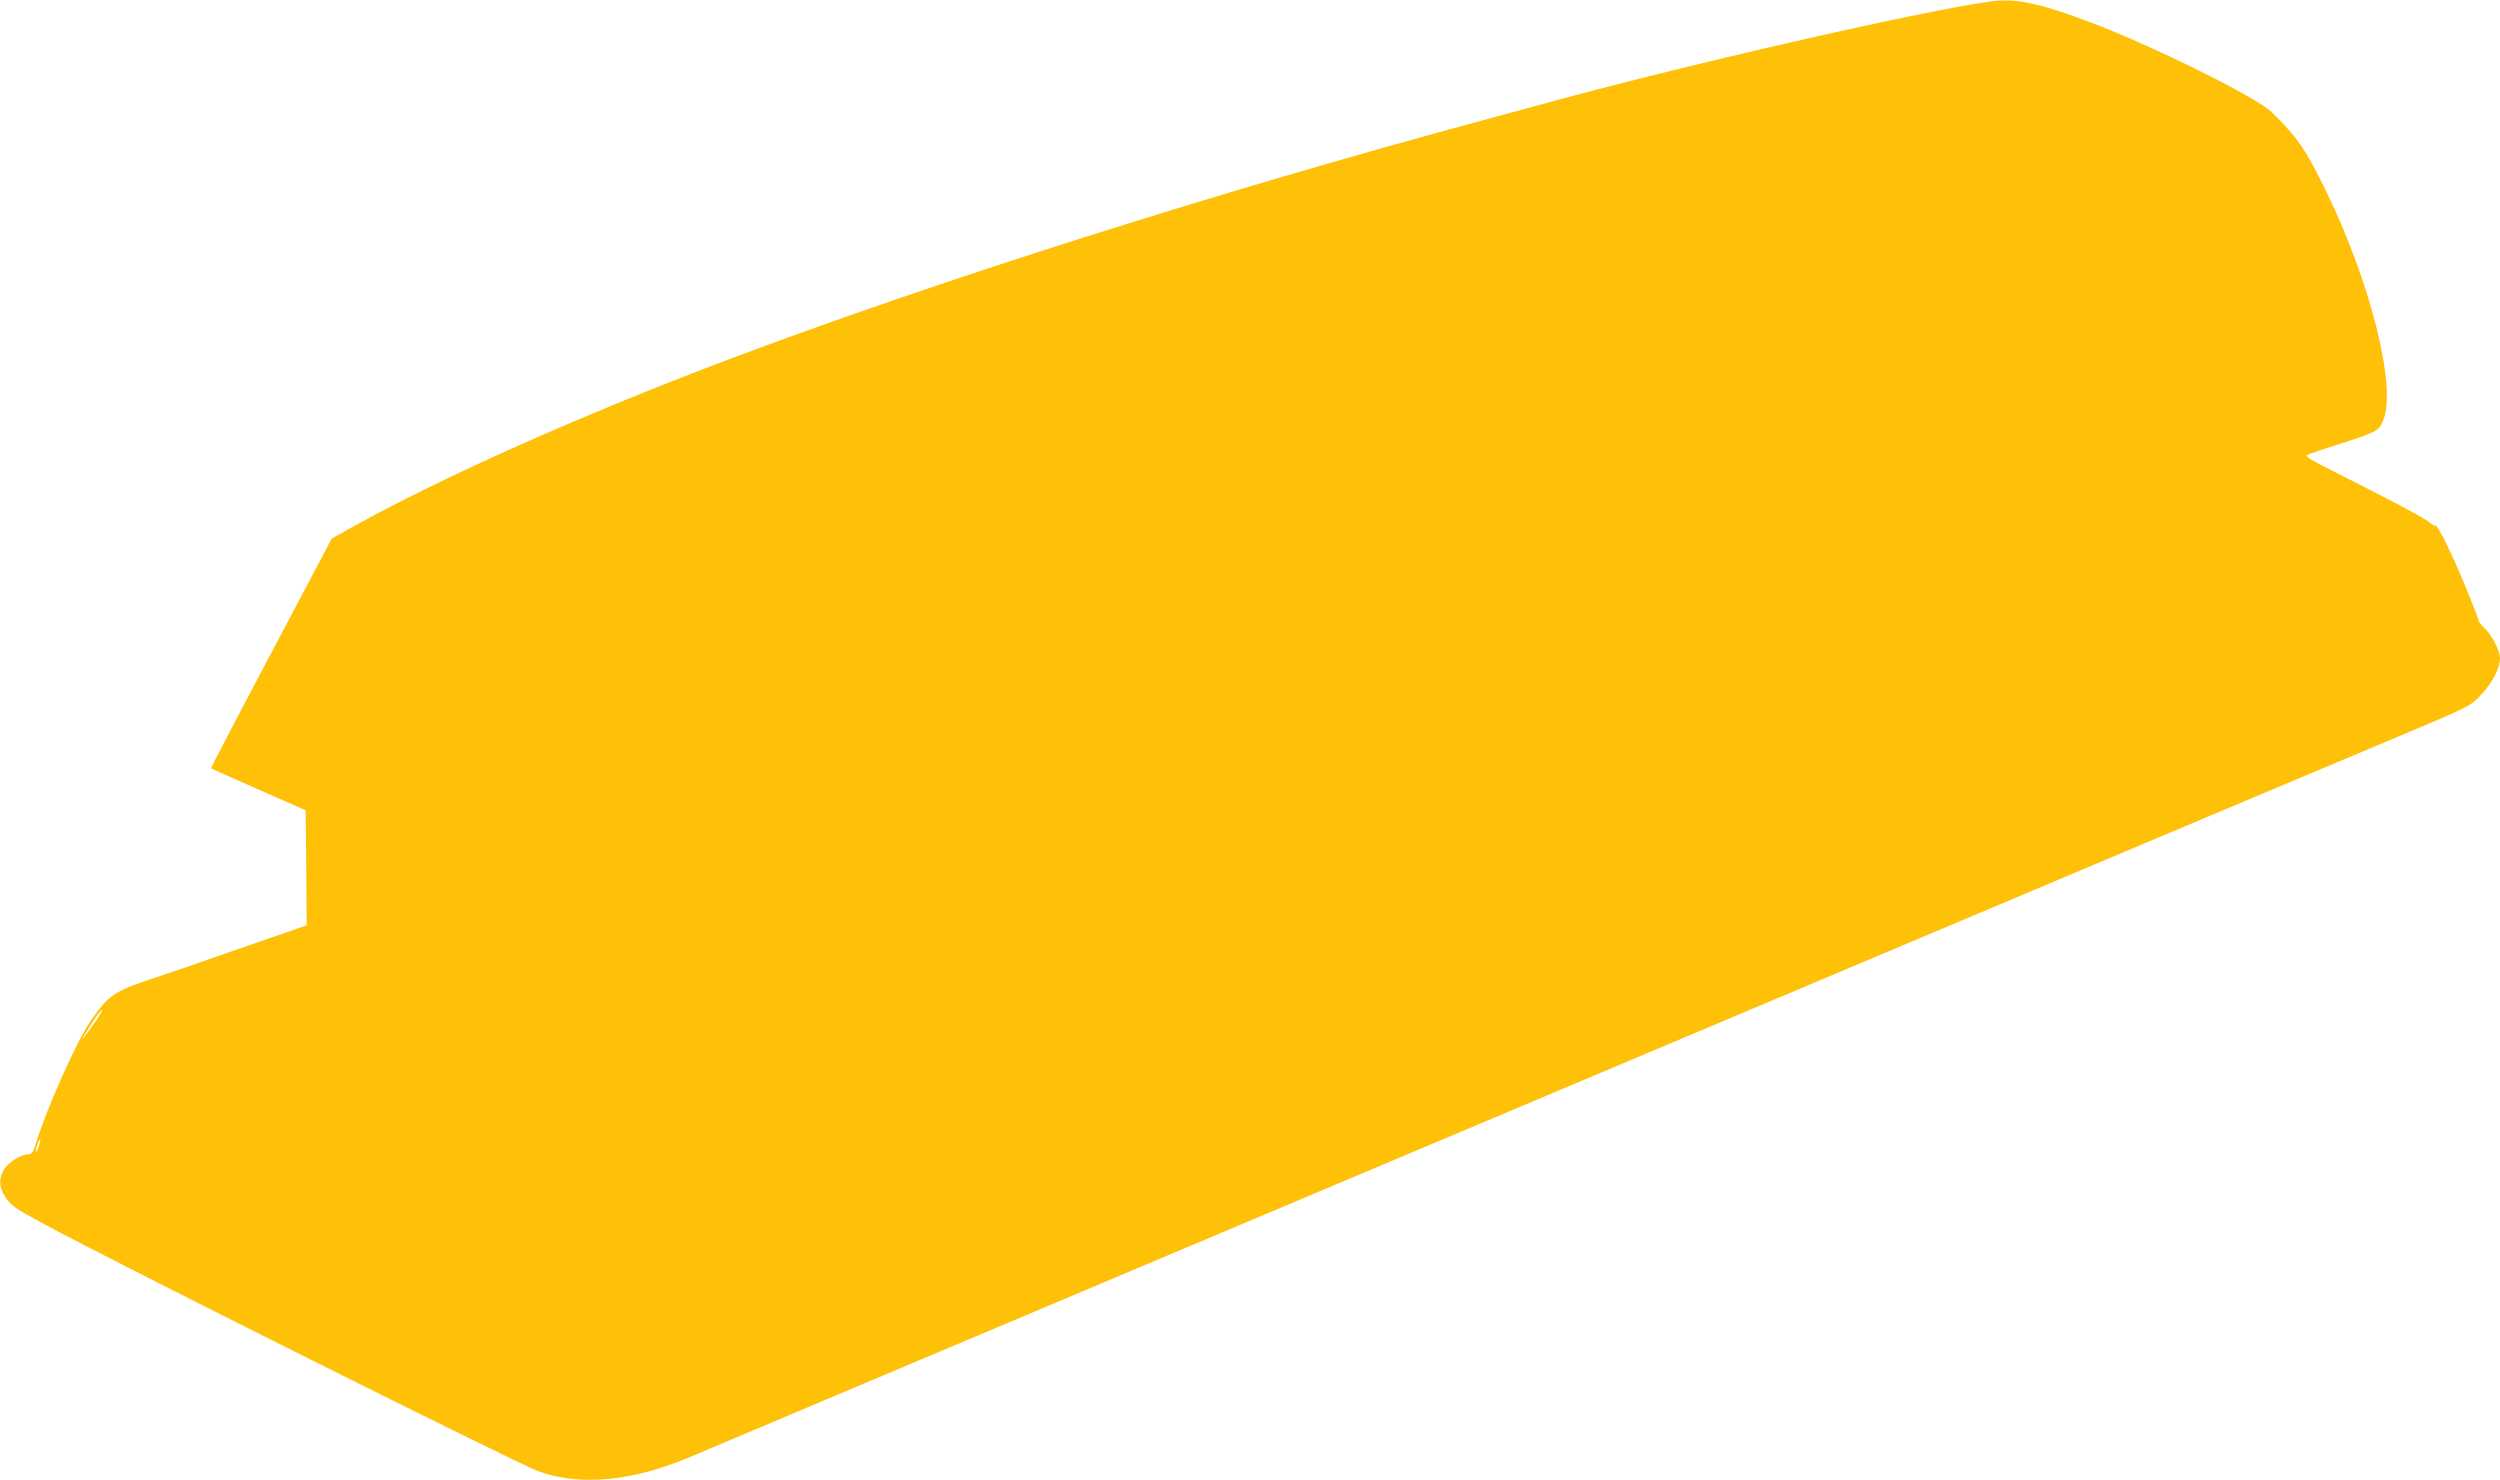 <?xml version="1.0" standalone="no"?>
<!DOCTYPE svg PUBLIC "-//W3C//DTD SVG 20010904//EN"
 "http://www.w3.org/TR/2001/REC-SVG-20010904/DTD/svg10.dtd">
<svg version="1.0" xmlns="http://www.w3.org/2000/svg"
 width="1280pt" height="758pt" viewBox="0 0 1280 758"
 preserveAspectRatio="xMidYMid meet">
<g transform="translate(0,758) scale(0.1,-0.1)"
fill="#ffc107" stroke="none">
<path d="M10195 7573 c-356 -48 -1597 -332 -2305 -528 -47 -13 -179 -49 -295
-80 -1360 -367 -2804 -825 -3885 -1233 -740 -280 -1458 -600 -1914 -855 l-98
-55 -52 -99 c-475 -897 -568 -1075 -565 -1077 2 -2 112 -51 244 -109 l240
-106 3 -294 2 -294 -107 -38 c-60 -20 -205 -71 -323 -112 -118 -42 -274 -95
-346 -119 -211 -69 -238 -87 -333 -226 -72 -107 -219 -436 -277 -621 -14 -46
-22 -57 -39 -57 -38 0 -107 -44 -126 -80 -25 -46 -24 -87 4 -132 29 -48 48
-62 202 -145 375 -203 2426 -1228 2534 -1267 212 -76 483 -50 776 75 114 48
797 337 2225 939 596 251 1207 509 2750 1160 3000 1266 3350 1413 3765 1587
366 154 371 156 424 211 60 63 101 140 101 192 0 39 -43 122 -84 159 -14 14
-26 29 -26 35 0 6 -31 86 -69 178 -72 174 -141 313 -153 307 -3 -2 -17 5 -30
17 -23 21 -216 123 -497 264 -99 49 -140 74 -130 80 8 4 79 29 159 54 201 65
208 69 230 119 76 167 -65 728 -305 1208 -95 191 -133 246 -264 375 -76 75
-608 339 -926 459 -262 99 -384 125 -510 108z m-9711 -5230 c-52 -74 -79 -106
-49 -58 50 82 81 125 88 125 4 0 -13 -30 -39 -67z m-285 -632 c-6 -18 -13 -30
-15 -28 -2 2 1 18 7 36 6 18 13 30 15 28 2 -2 -1 -18 -7 -36z"/>
</g>
</svg>
